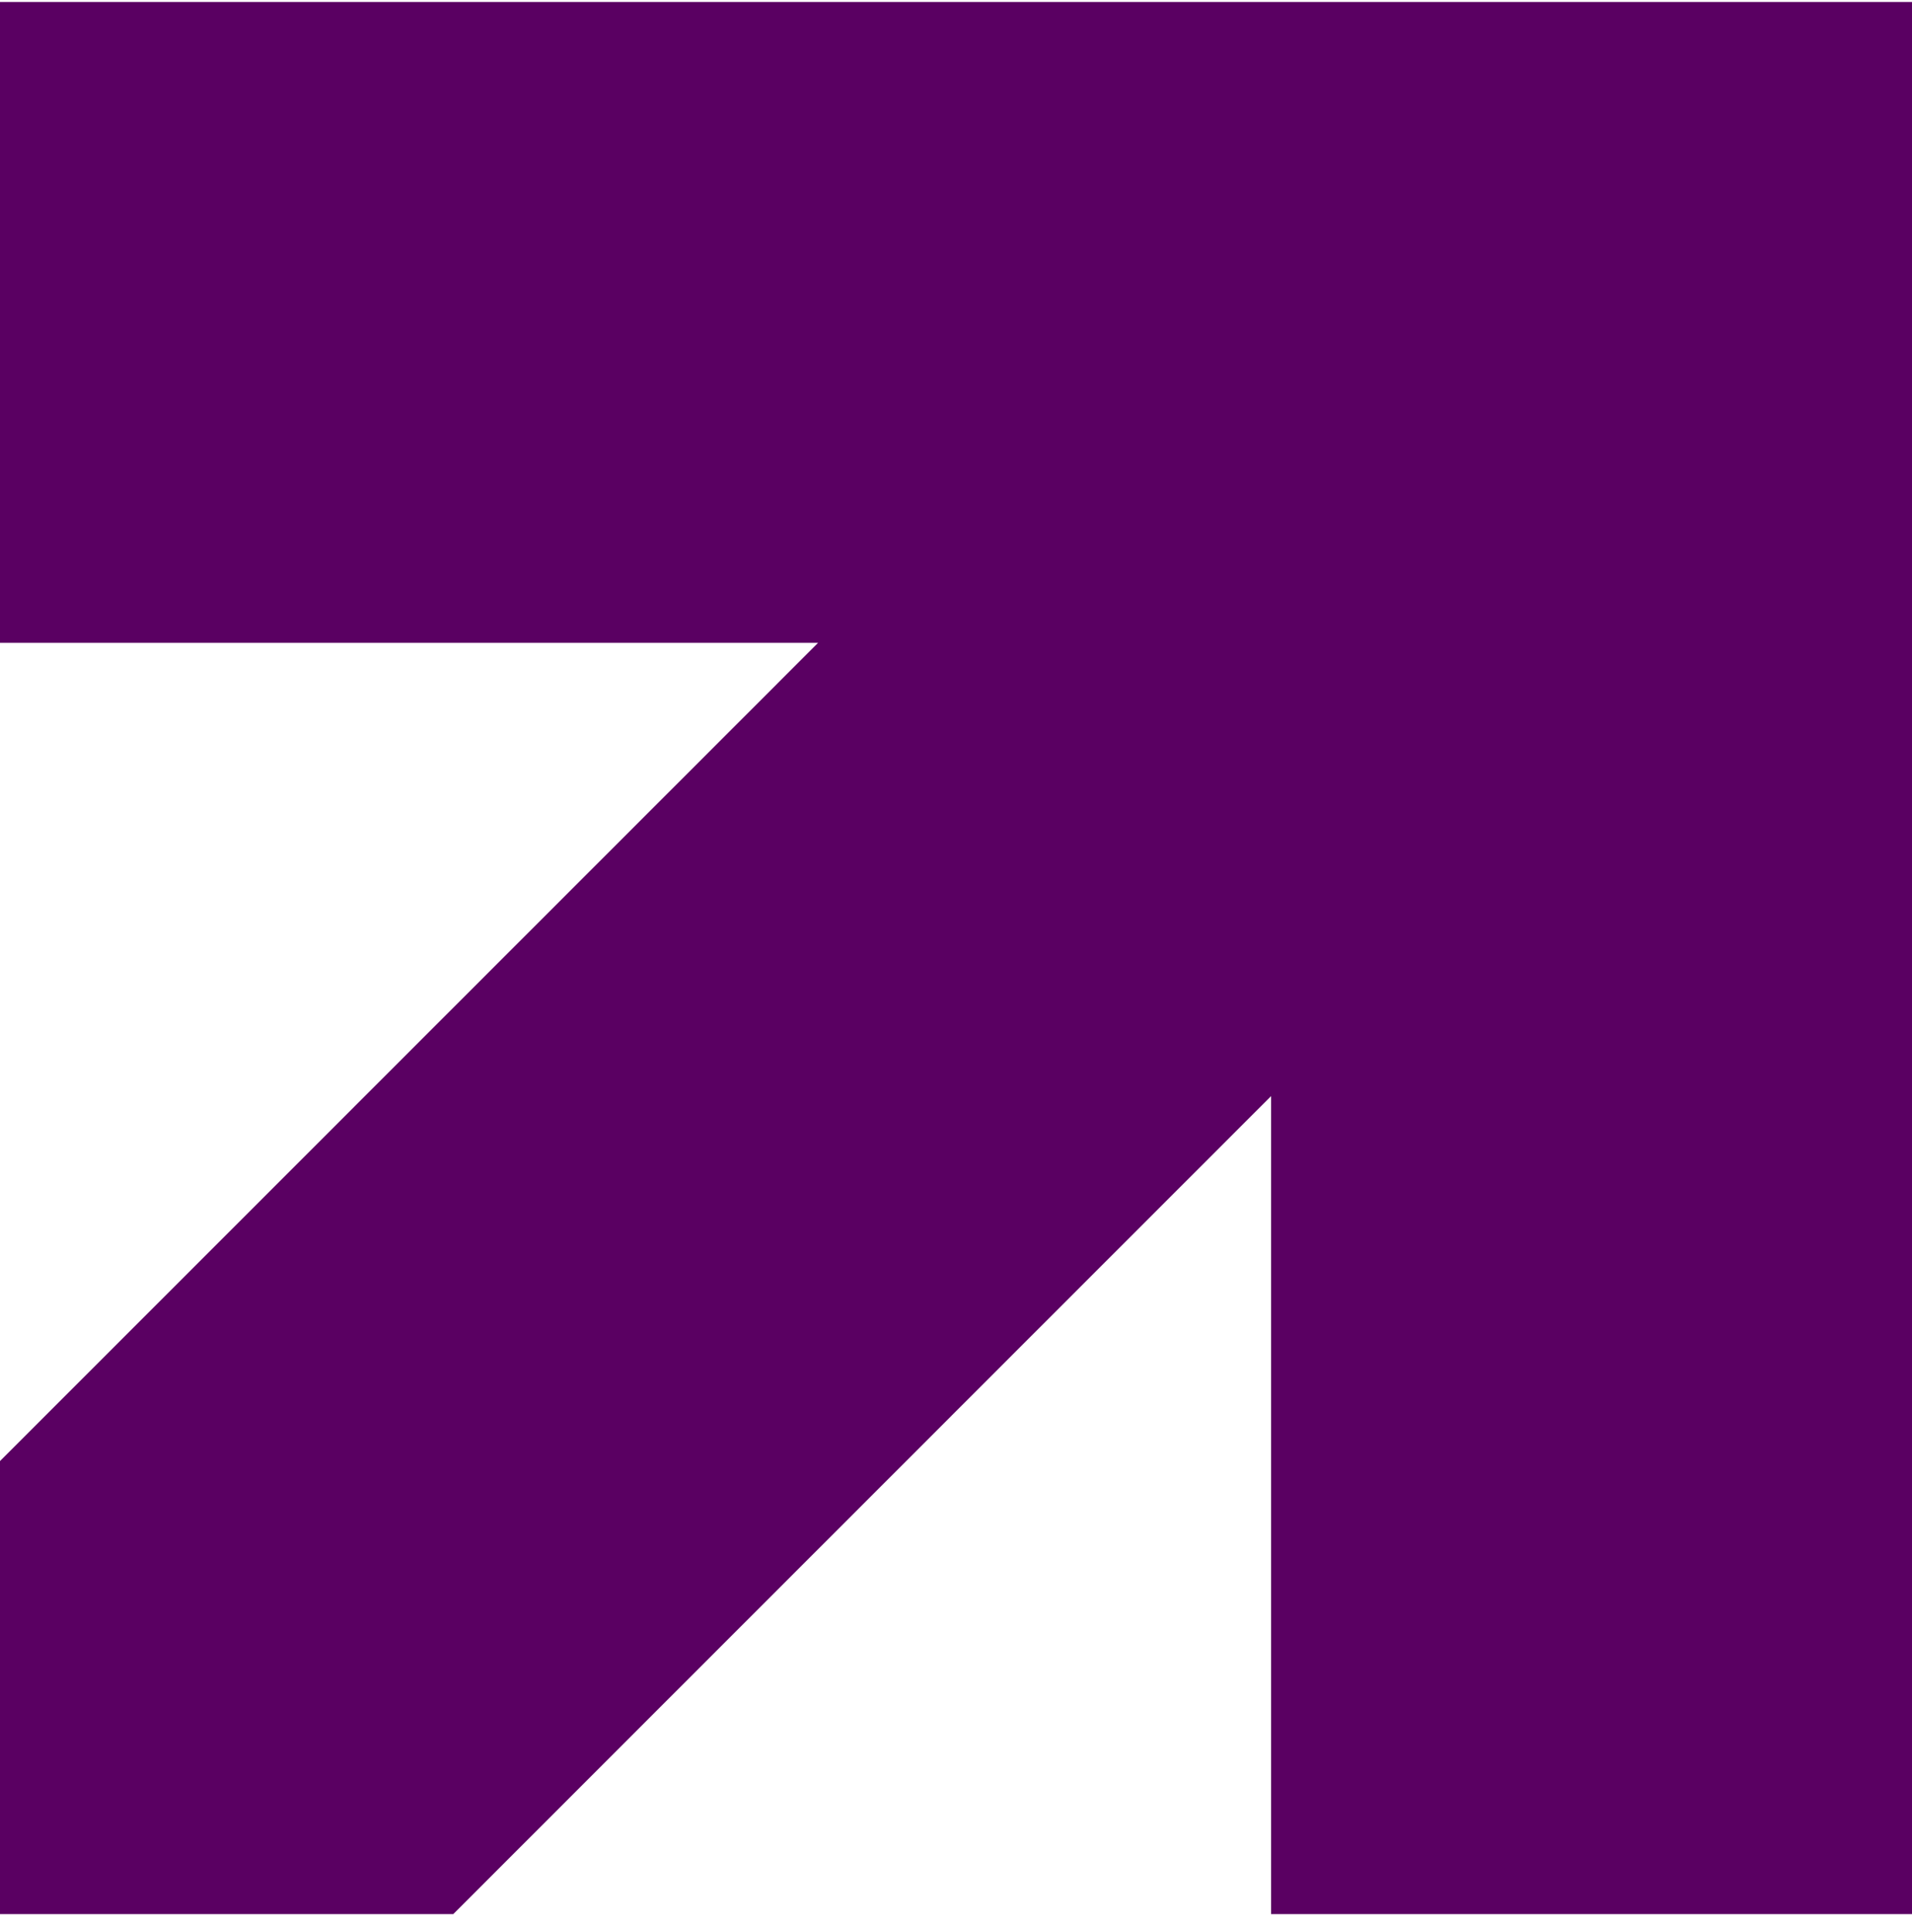<svg width="97" height="98" viewBox="0 0 97 98" fill="none" xmlns="http://www.w3.org/2000/svg">
<path d="M0 0.102V32.61H41.503L0 74.118V97.102H22.993L64.484 55.605V97.102H97V0.102H0Z" fill="#5A0062"/>
</svg>
